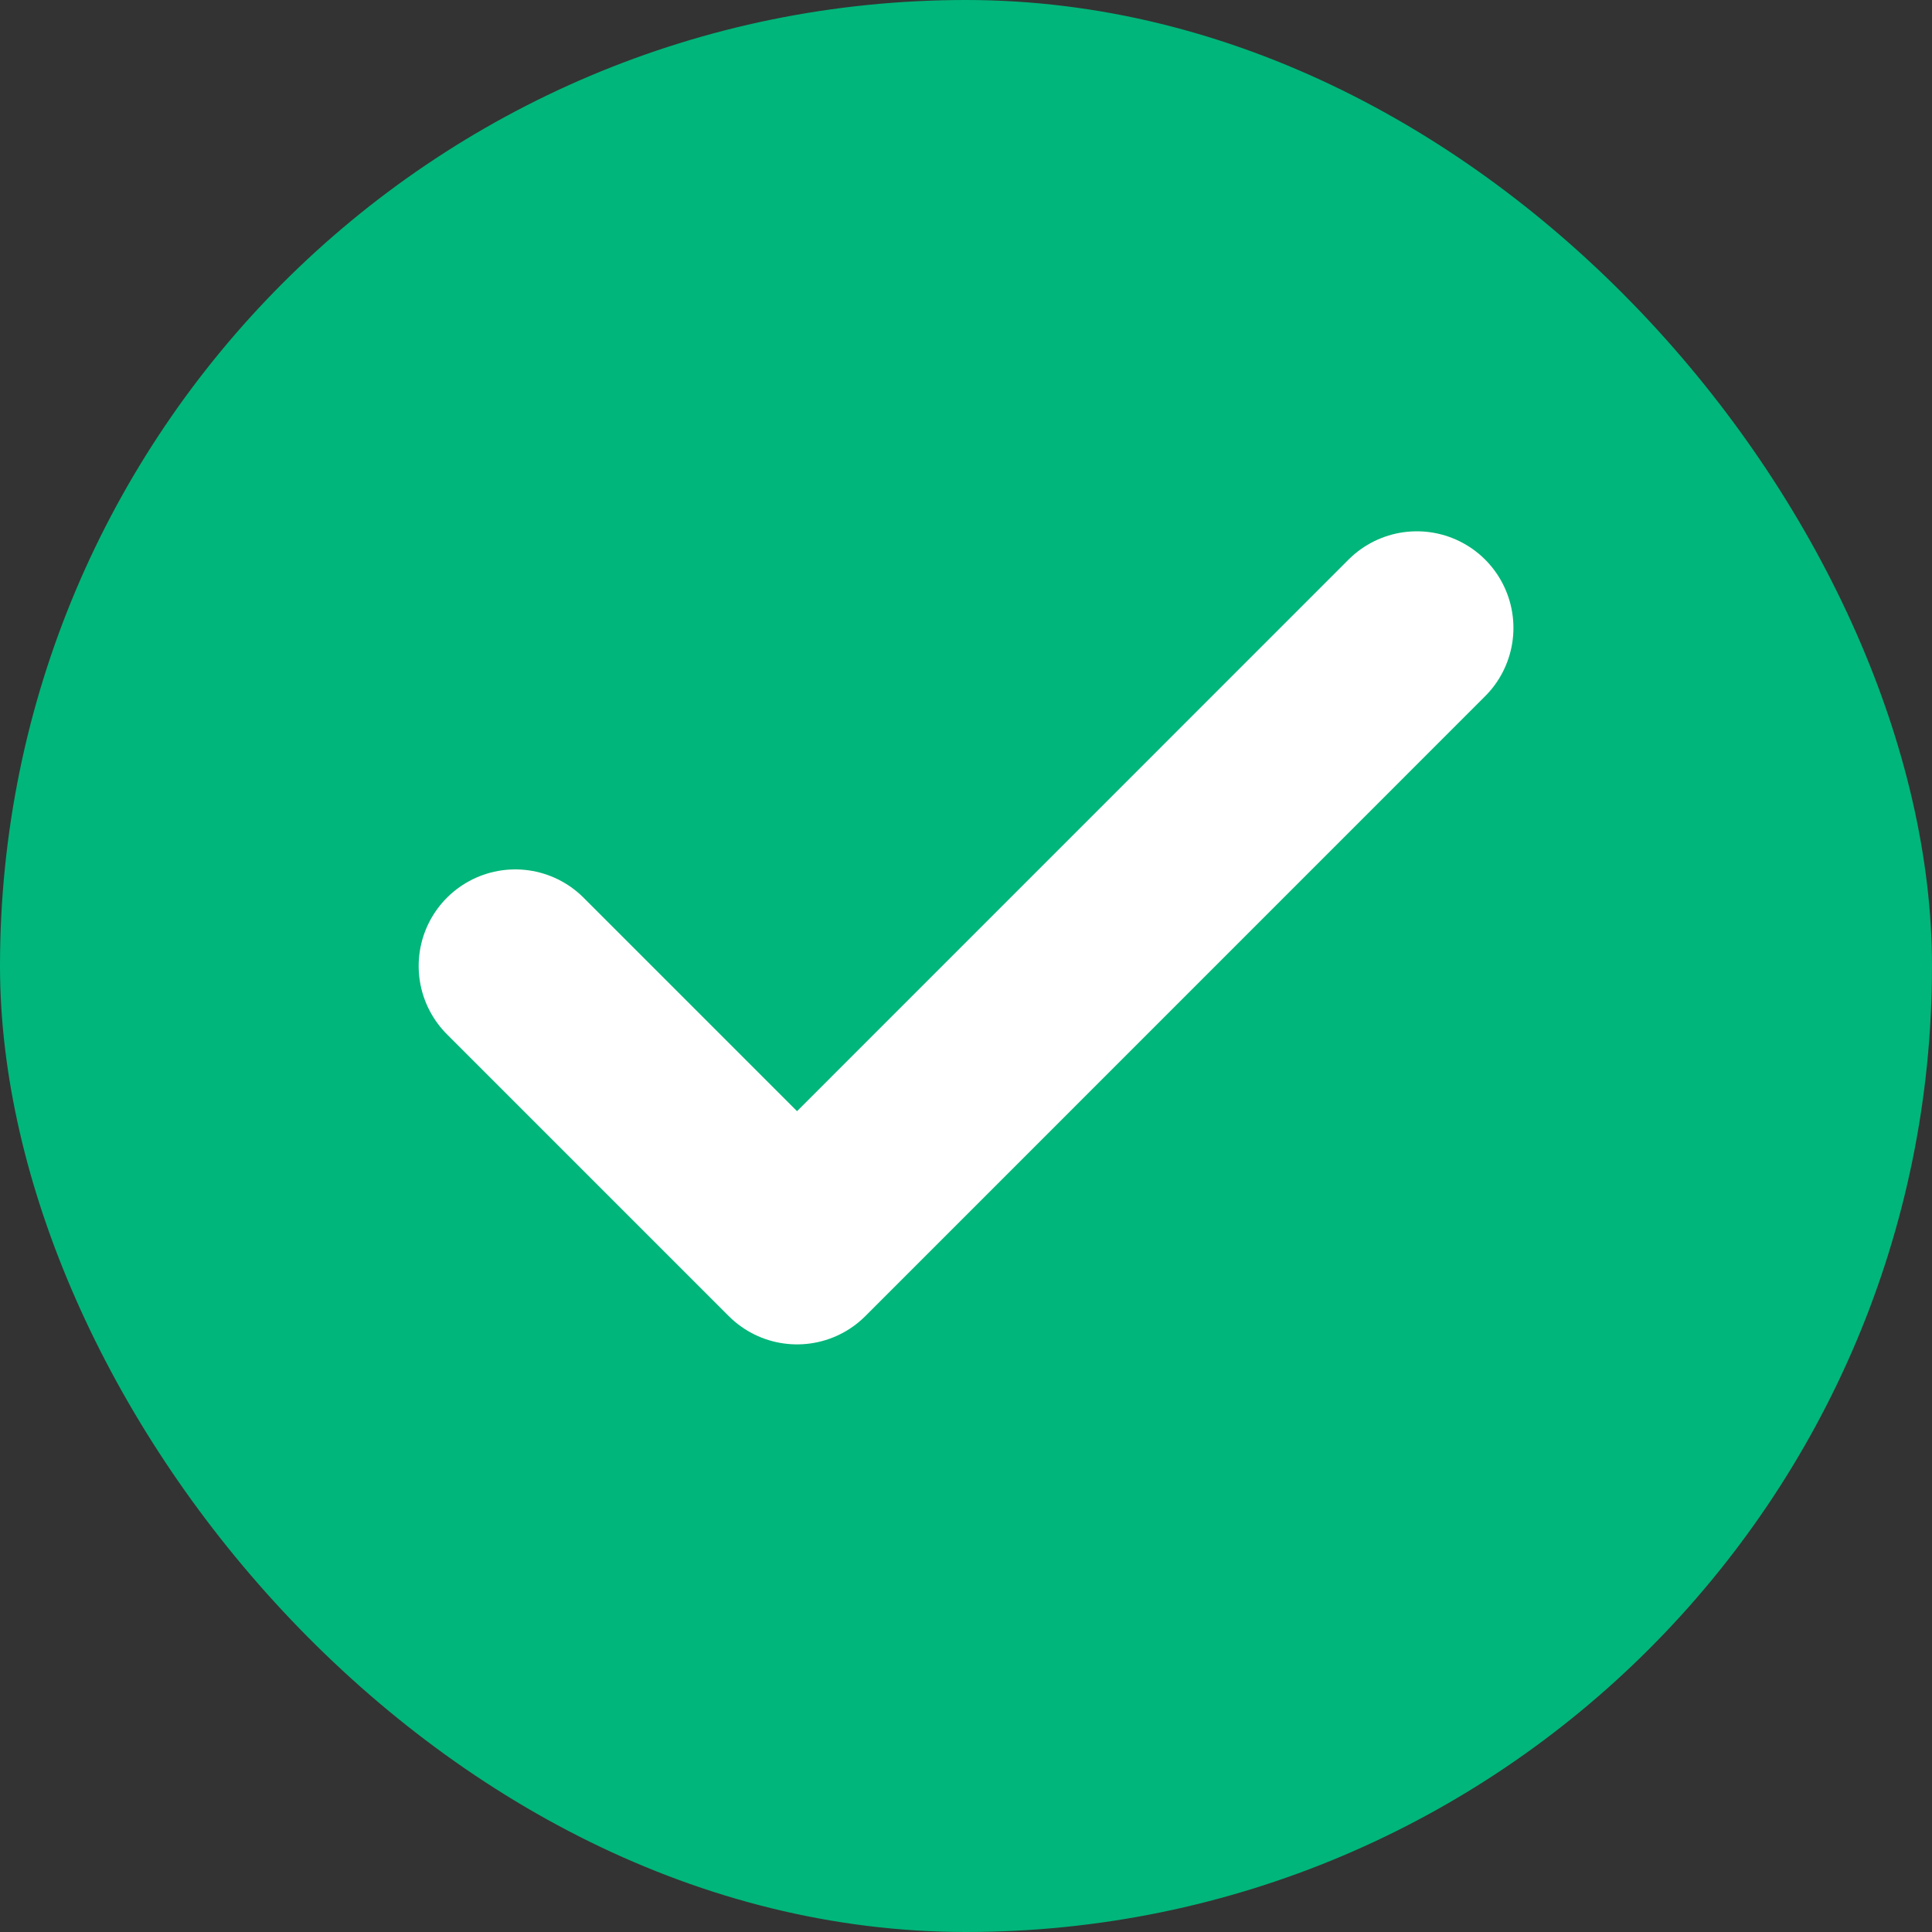 <svg width="20" height="20" viewBox="0 0 20 20" fill="none" xmlns="http://www.w3.org/2000/svg">
<rect x="0" y="0" width="20" height="20" fill="#333333" stroke="none"/>
<rect width="20" height="20" rx="10" fill="#00B67A"/>
<path d="M14.667 6.5L8.251 12.917L5.334 10" stroke="white" stroke-width="2" stroke-linecap="round" stroke-linejoin="round"/>
</svg>
